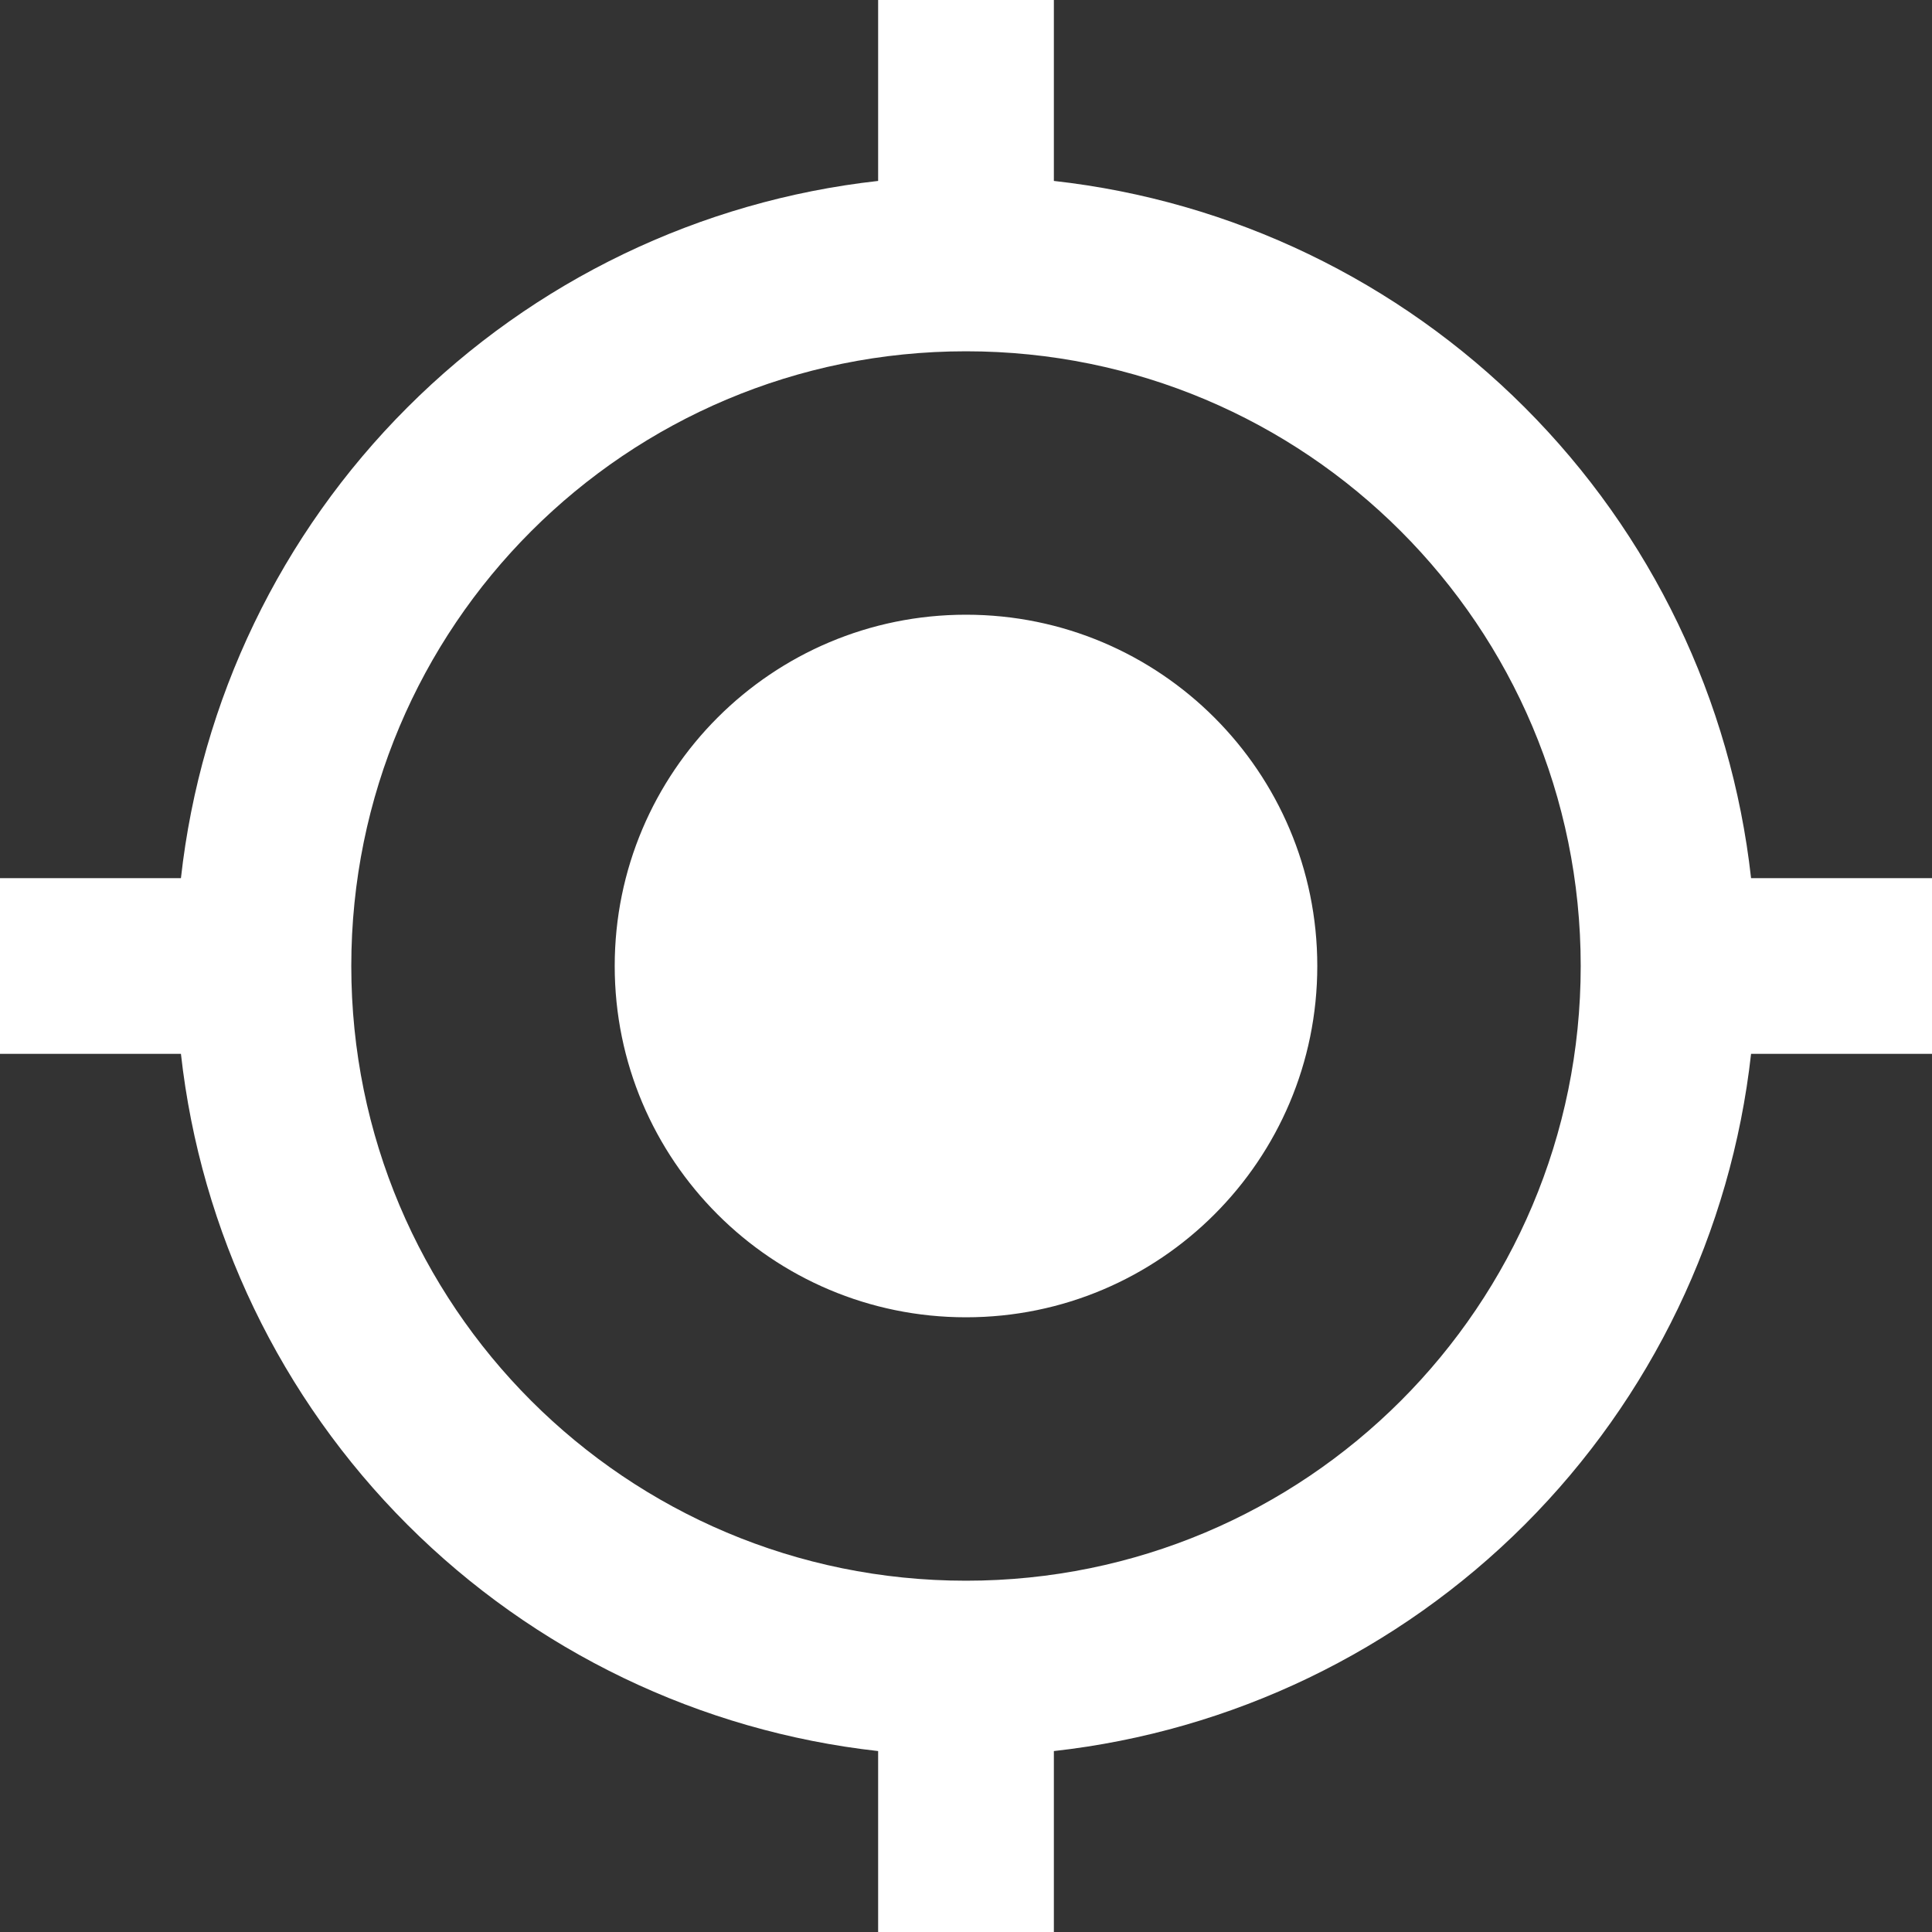 <svg width="23" height="23" viewBox="0 0 23 23" fill="none" xmlns="http://www.w3.org/2000/svg">
<rect x="0" y="0" width="23" height="23" fill="#333333" stroke="none"/>
<path d="M11.5 7.318C9.19 7.318 7.318 9.19 7.318 11.5C7.318 13.81 9.19 15.682 11.5 15.682C13.81 15.682 15.682 13.81 15.682 11.5C15.682 9.19 13.81 7.318 11.5 7.318ZM20.846 10.454C20.61 8.334 19.659 6.358 18.151 4.85C16.642 3.341 14.665 2.39 12.546 2.154V0H10.454V2.154C8.334 2.39 6.358 3.341 4.85 4.85C3.341 6.358 2.39 8.334 2.154 10.454H0V12.546H2.154C2.39 14.665 3.341 16.642 4.85 18.151C6.358 19.659 8.334 20.61 10.454 20.846V23H12.546V20.846C14.665 20.61 16.642 19.659 18.151 18.151C19.659 16.642 20.61 14.665 20.846 12.546H23V10.454H20.846ZM11.5 18.818C7.454 18.818 4.182 15.546 4.182 11.5C4.182 7.454 7.454 4.182 11.5 4.182C15.546 4.182 18.818 7.454 18.818 11.5C18.818 15.546 15.546 18.818 11.5 18.818Z" fill="white"/>
</svg>
